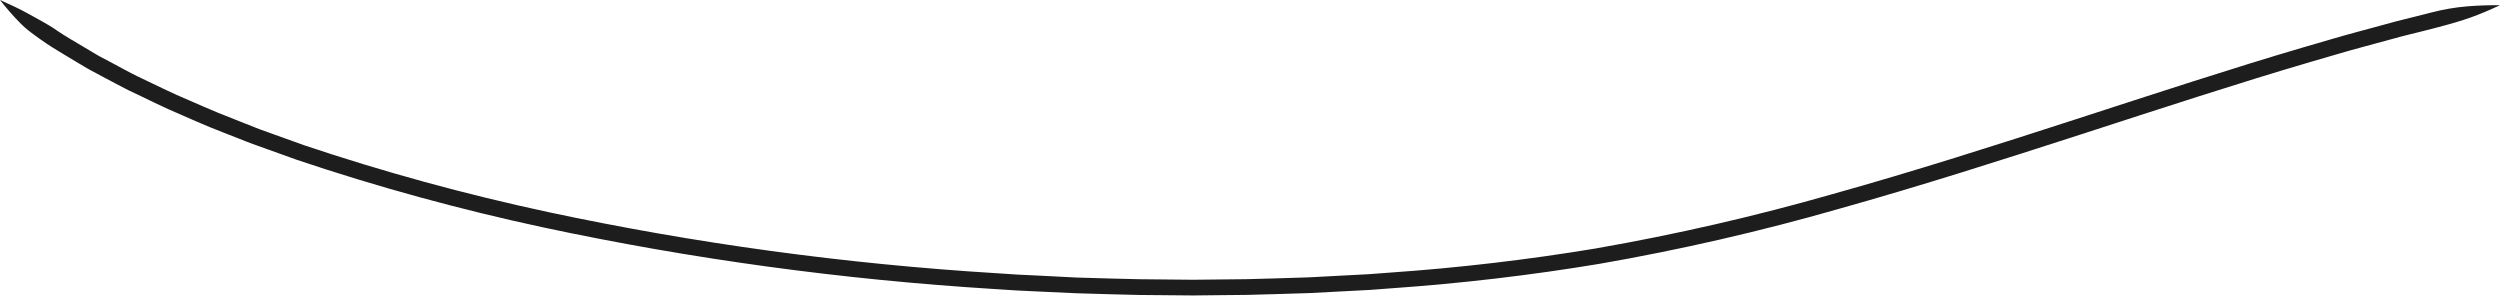<?xml version="1.0" encoding="UTF-8"?> <svg xmlns="http://www.w3.org/2000/svg" width="757" height="90" viewBox="0 0 757 90" fill="none"> <path d="M757.001 1.577C753.692 1.542 750.383 1.657 747.088 1.922C743.489 2.224 739.932 2.826 736.466 3.722L731.609 4.954L728.224 5.792L725.392 6.507L721.597 7.542L713.864 9.637C708.624 11.029 703.328 12.656 697.847 14.221C654.243 27.012 604.125 45.028 554.956 58.756C531.437 65.492 507.475 70.994 483.198 75.231C462.619 78.647 441.841 81.087 420.957 82.539L414.316 83.032L407.985 83.365L396.33 83.981C389.023 84.19 382.692 84.437 377.495 84.535L361.209 84.708L344.937 84.547C339.726 84.461 333.395 84.24 326.088 84.042L314.447 83.451L308.103 83.143L301.461 82.711C255.798 79.895 210.493 73.712 166.032 64.227C140.856 58.827 116.099 52.044 91.91 43.919L83.073 40.74L78.683 39.162C77.266 38.632 75.85 38.041 74.434 37.486L65.937 34.11C63.105 32.964 60.4 31.719 57.652 30.549C52.115 28.256 46.932 25.619 41.72 23.155C39.157 21.922 36.679 20.505 34.201 19.199L30.504 17.24C29.881 16.932 29.301 16.562 28.706 16.217L27.516 15.502C22.942 12.791 19.133 10.573 17.391 9.341C15.649 8.108 14.19 7.295 12.746 6.47C11.301 5.644 9.913 4.929 8.582 4.165C5.948 2.699 3.271 1.466 0 0C1.857 2.385 3.861 4.681 6.005 6.876C7.093 7.992 8.287 9.026 9.573 9.969C10.905 10.992 12.406 12.052 14.091 13.198C15.776 14.344 19.756 16.747 24.443 19.532L25.661 20.259C26.27 20.604 26.865 20.986 27.502 21.306L31.212 23.29C33.747 24.609 36.268 26.014 38.888 27.32C44.185 29.785 49.481 32.532 55.089 34.861C57.922 36.094 60.655 37.326 63.501 38.484C66.348 39.643 69.251 40.752 72.154 41.898C73.57 42.452 74.986 43.056 76.53 43.599L80.963 45.188L89.913 48.404C114.328 56.609 139.317 63.458 164.729 68.91C209.502 78.457 255.125 84.682 301.107 87.517L307.791 87.949L314.178 88.257L325.918 88.799C333.282 88.996 339.655 89.23 344.895 89.317L361.294 89.464L377.679 89.292C382.919 89.193 389.306 88.947 396.67 88.737L408.41 88.121L414.797 87.788L421.496 87.283C442.574 85.811 463.546 83.342 484.317 79.889C508.816 75.623 532.996 70.071 556.726 63.266C606.193 49.415 656.325 31.436 699.759 18.718C705.197 17.166 710.48 15.539 715.677 14.159L723.353 12.076L727.106 11.054L729.938 10.339L733.294 9.513L738.081 8.281C742.131 7.221 745.275 6.309 748.206 5.262C751.138 4.214 753.758 3.081 757.001 1.577Z" fill="#1D1D1D"></path> </svg> 